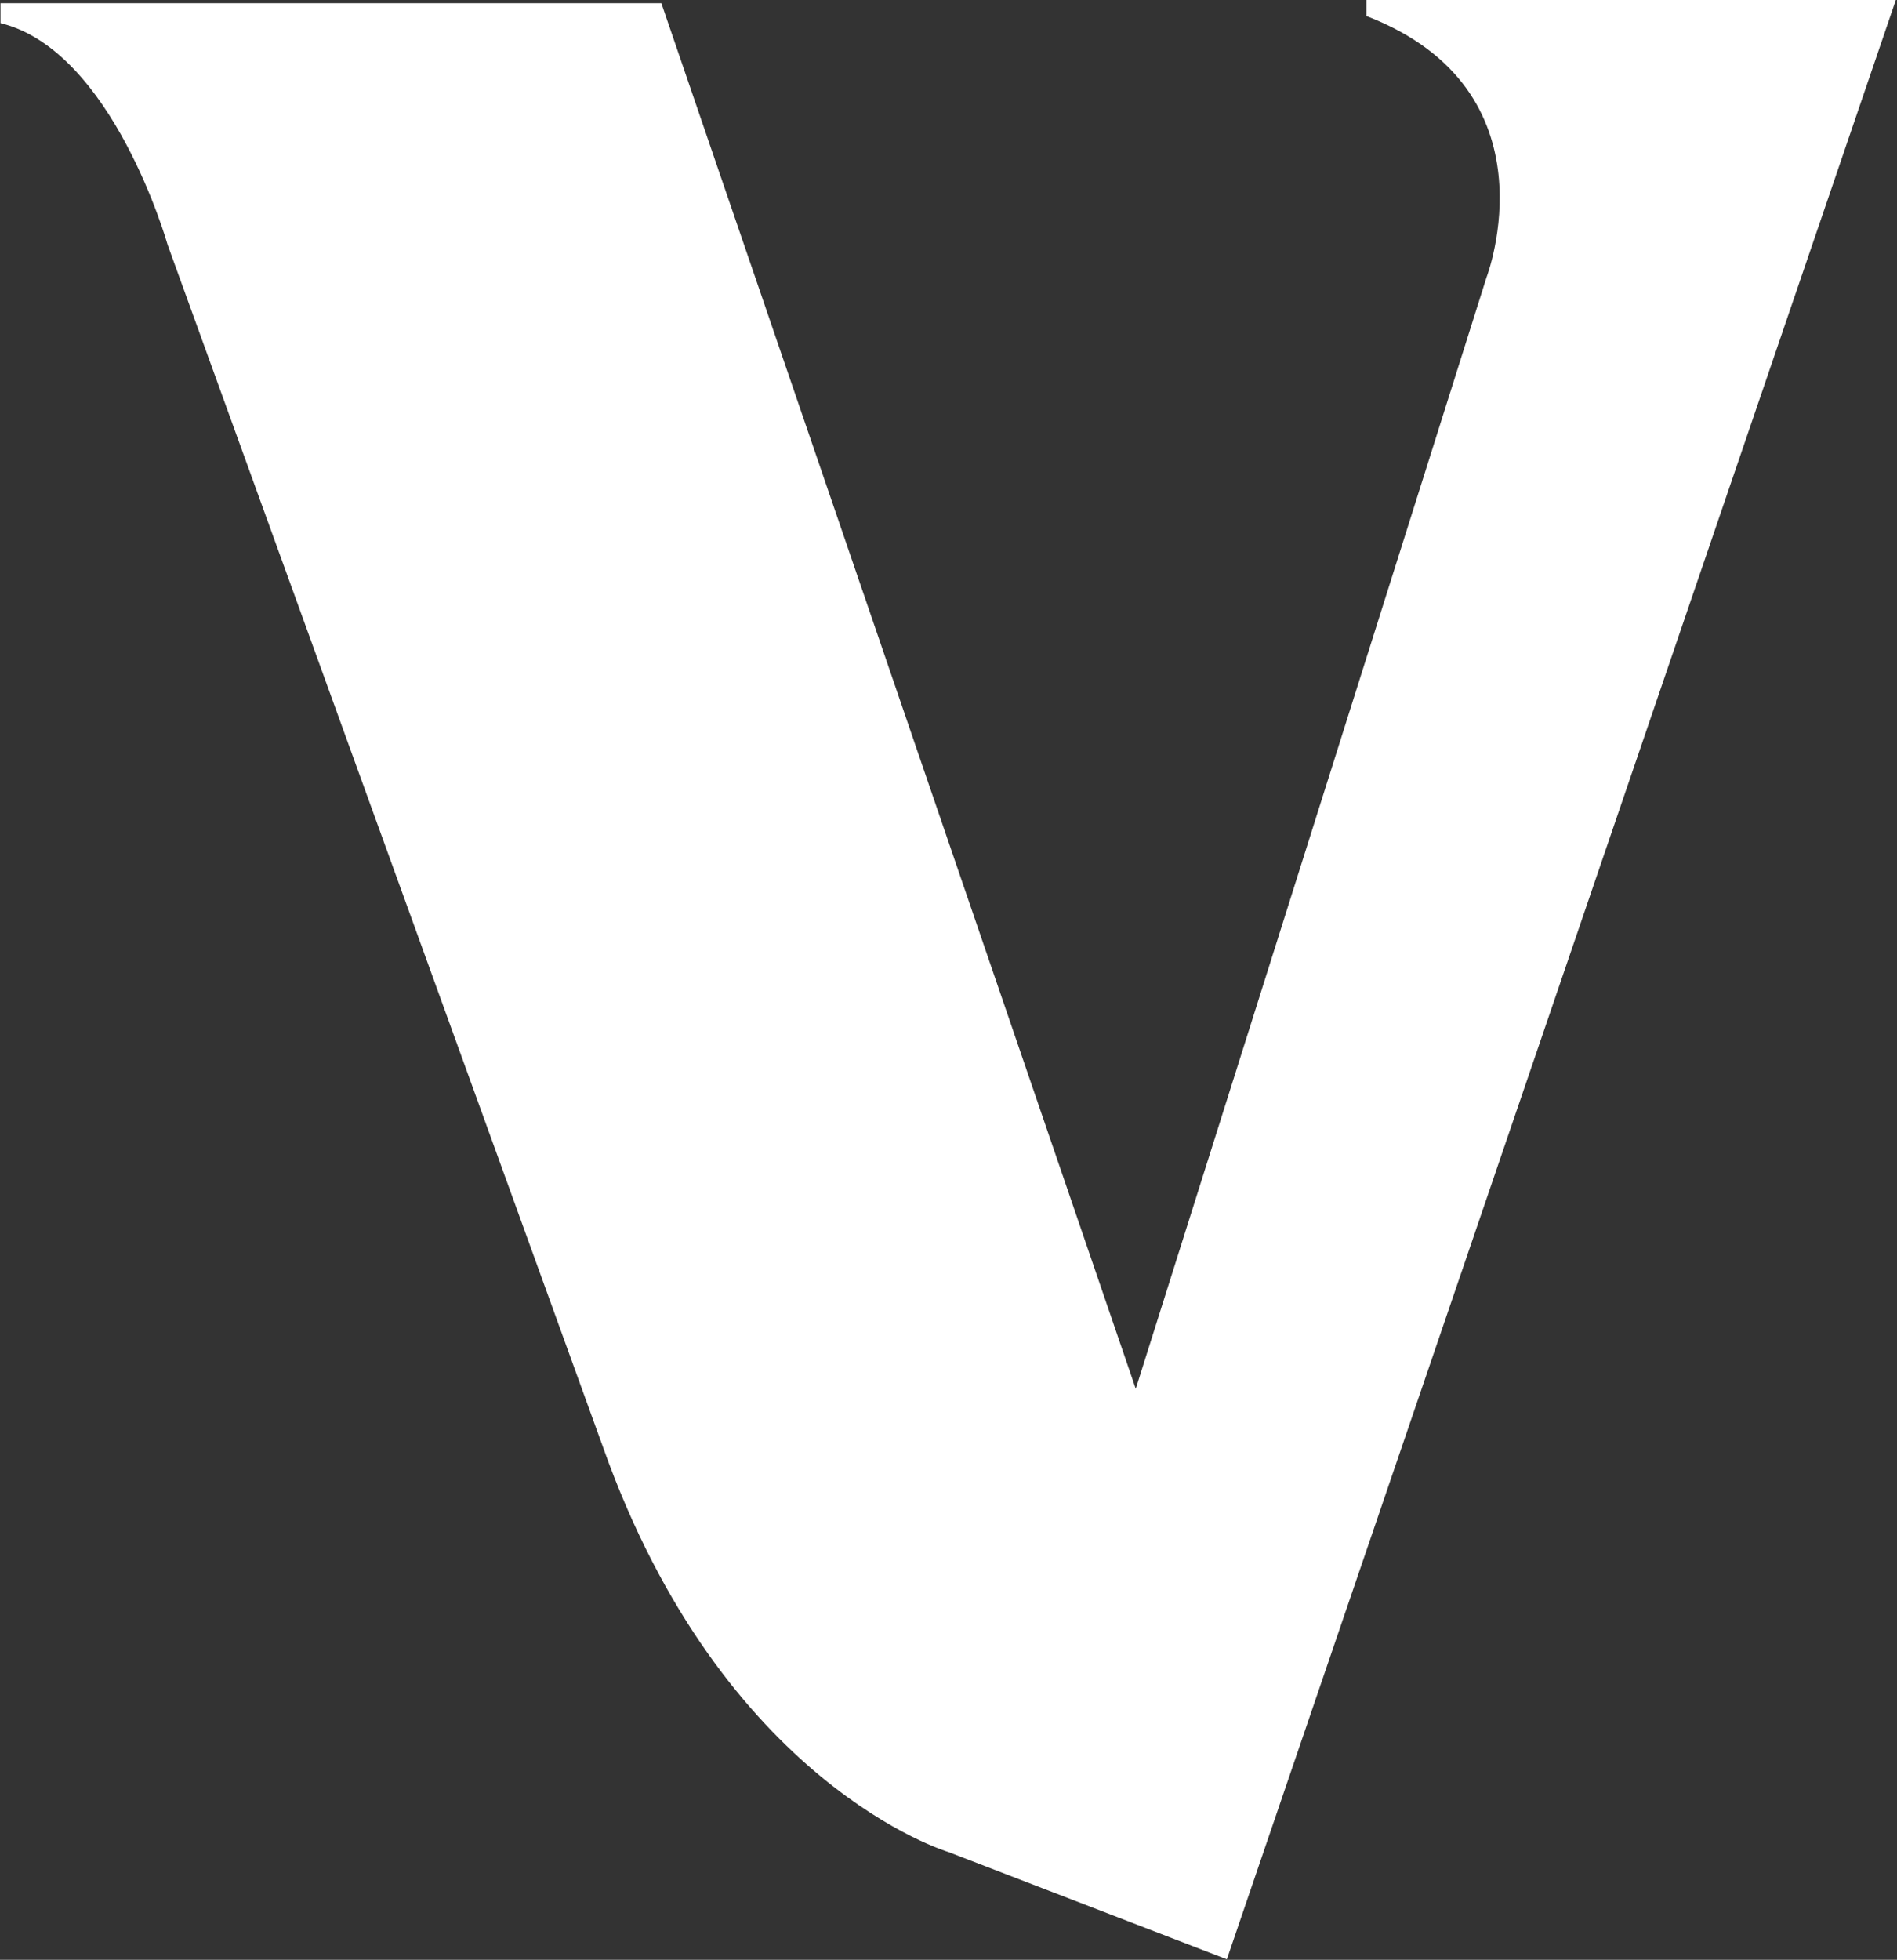 <svg version="1.2" xmlns="http://www.w3.org/2000/svg" viewBox="0 0 1468 1516" width="1468" height="1516">
	<rect x="0" y="0" width="1468" height="1516" fill="#333333" stroke="none"/>
	<title>Vanguard-svg</title>
	<style>
		.s0 { fill: #ffffff } 
	</style>
	<g id="Layer">
		<path id="Layer" fill-rule="evenodd" class="s0" d="m0.4 17.9v-15.4h511.4l367.1 1071.8 271.5-859.9c0 0 55.5-144.7-93-202v-12.4h409.7l-517.7 1515.6-215.5-83c0 0-174.5-51.6-267.3-313.3l-336.9-930c0 0-42.4-150.3-129.3-171.4z"/>
	</g>
</svg>